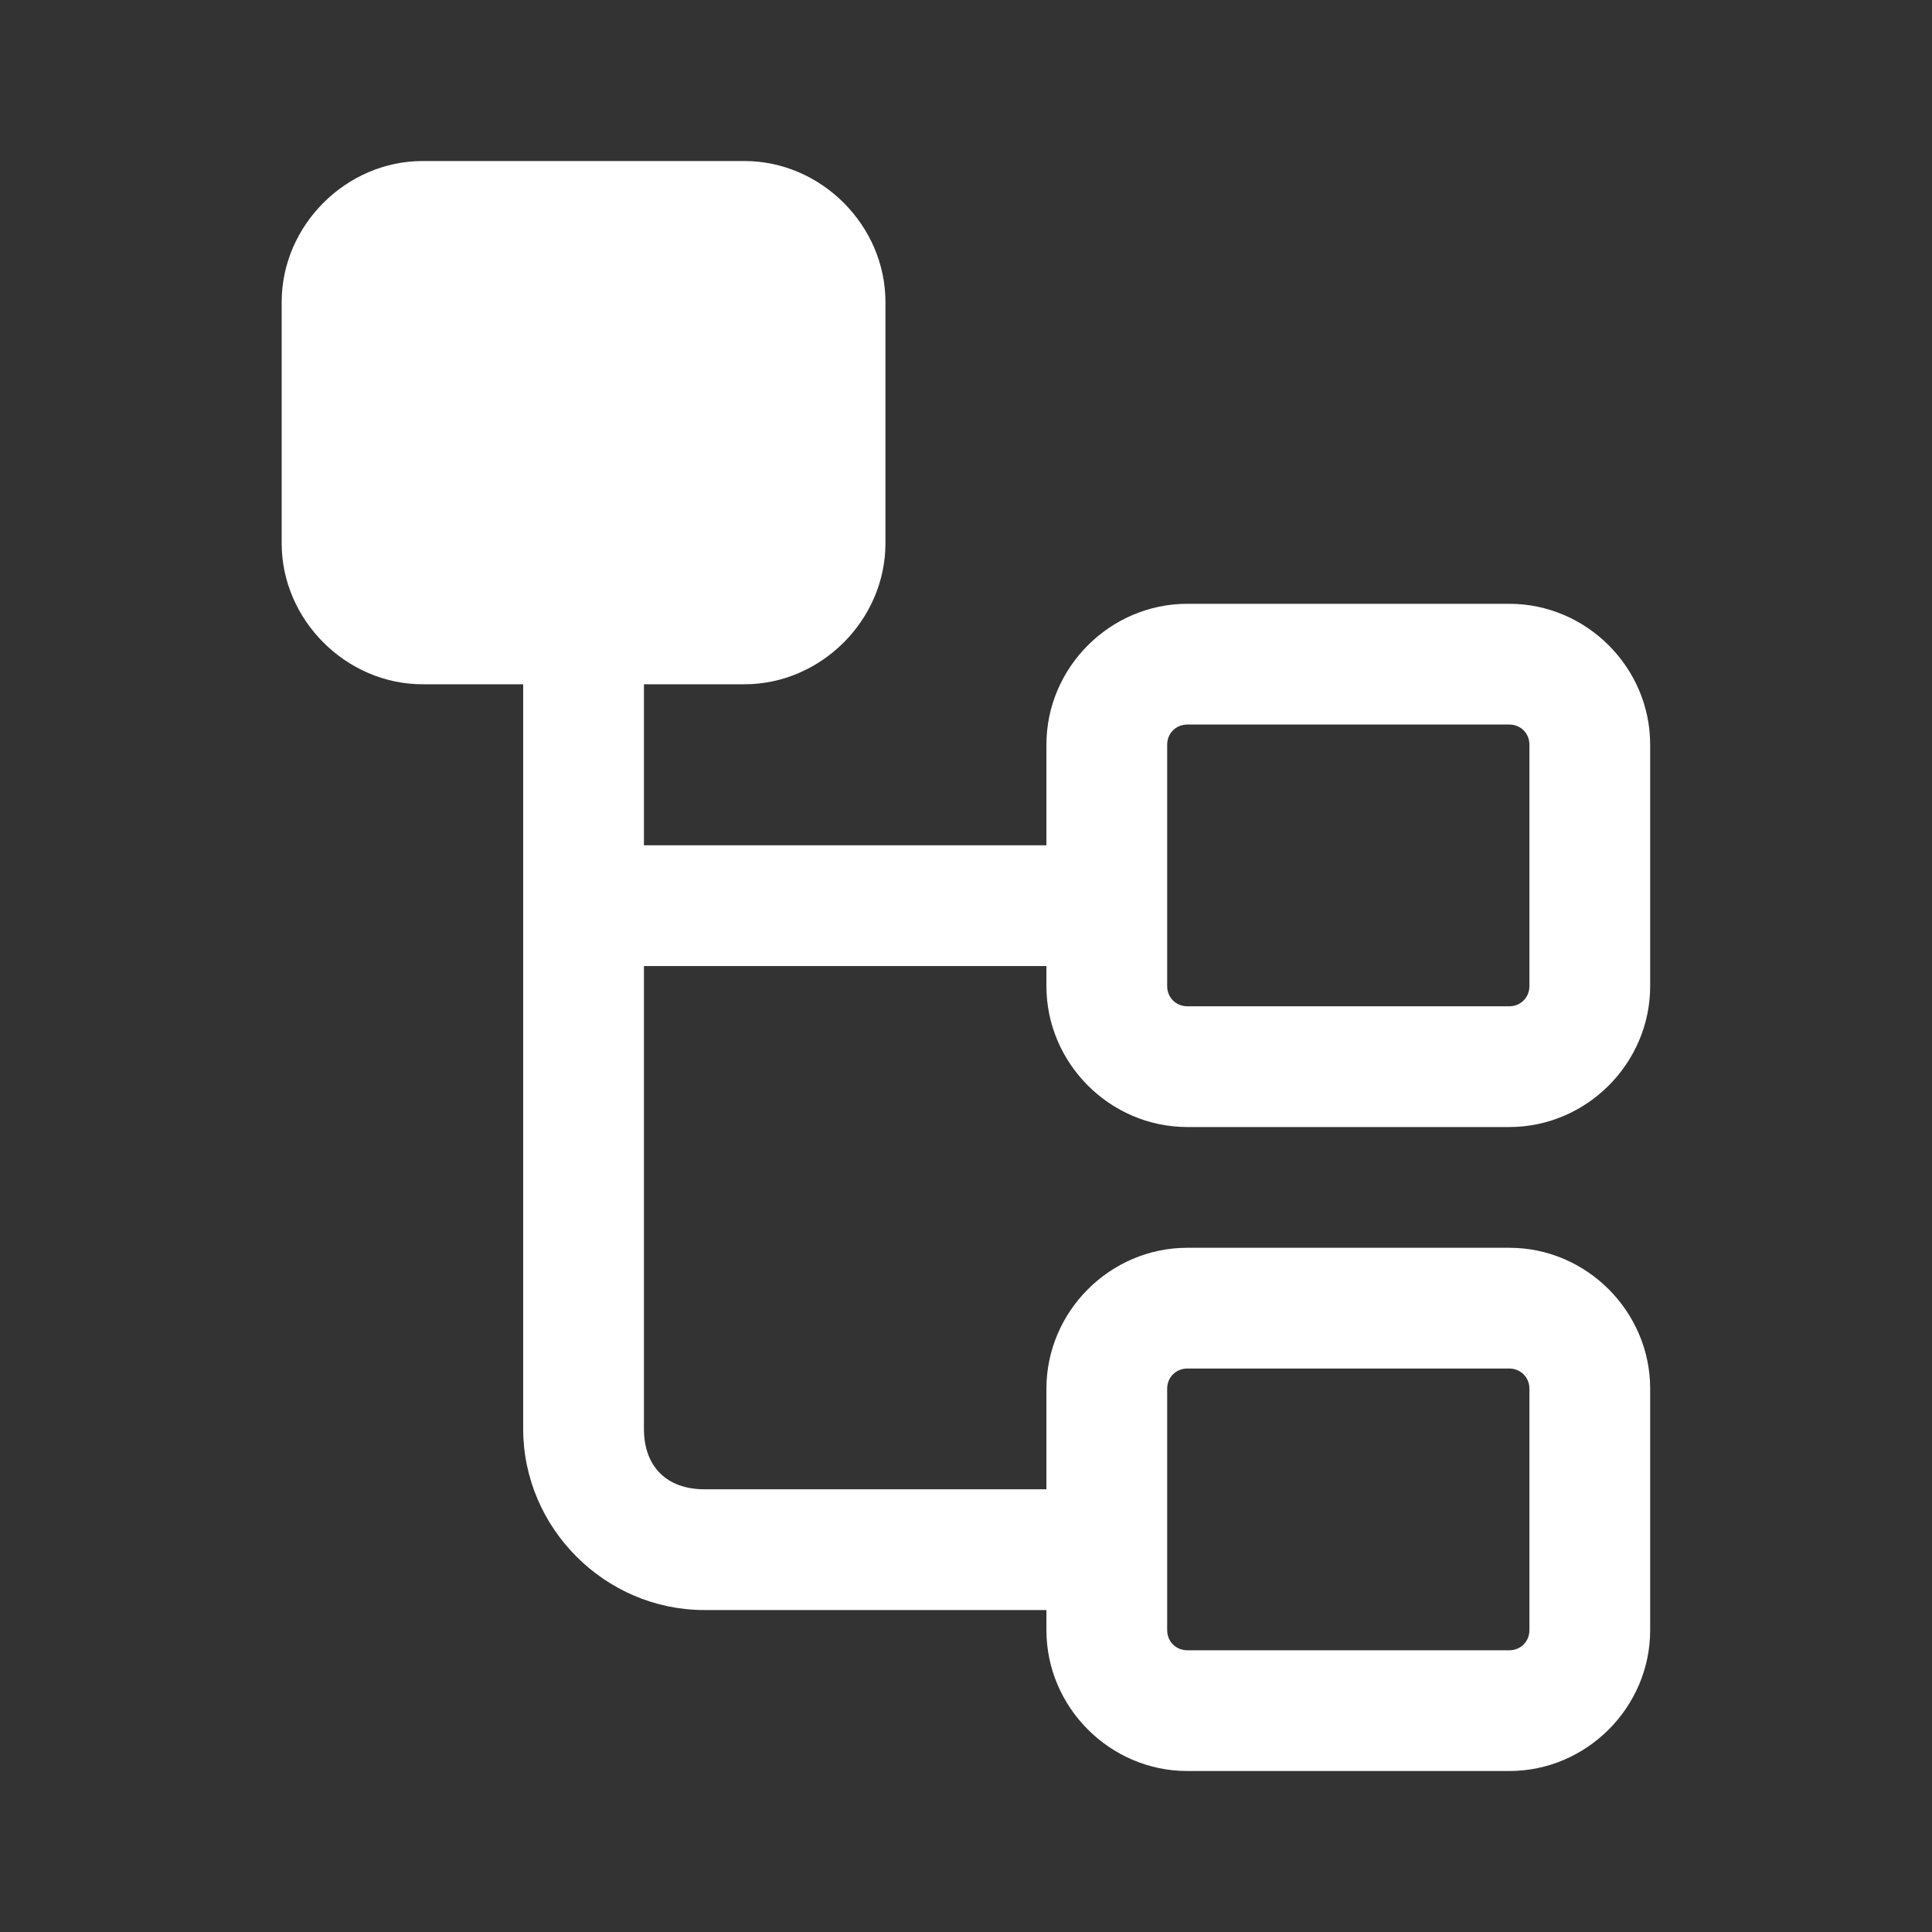 <?xml version="1.0" encoding="UTF-8"?>
<svg xmlns="http://www.w3.org/2000/svg" width="40" height="40" viewBox="0 0 40 40" fill="none">
  <rect x="0" y="0" width="40" height="40" fill="#333333" stroke="none"/>
  <path d="M8.749 3.334C7.165 3.334 5.832 4.667 5.832 6.251V11.251C5.832 12.834 7.165 14.167 8.749 14.167H10.832V18.751V29.584C10.832 31.638 12.528 33.334 14.582 33.334H21.665V33.751C21.665 35.349 22.983 36.667 24.582 36.667H31.249C32.847 36.667 34.165 35.349 34.165 33.751V28.751C34.165 27.152 32.847 25.834 31.249 25.834H24.582C22.983 25.834 21.665 27.152 21.665 28.751V30.834H14.582C13.803 30.834 13.332 30.363 13.332 29.584V20.001H21.665V20.417C21.665 22.016 22.983 23.334 24.582 23.334H31.249C32.847 23.334 34.165 22.016 34.165 20.417V15.417C34.165 13.819 32.847 12.501 31.249 12.501H24.582C22.983 12.501 21.665 13.819 21.665 15.417V17.501H13.332V14.167H15.415C16.999 14.167 18.332 12.834 18.332 11.251V6.251C18.332 4.667 16.999 3.334 15.415 3.334H8.749ZM24.582 15.001H31.249C31.483 15.001 31.665 15.182 31.665 15.417V20.417C31.665 20.652 31.483 20.834 31.249 20.834H24.582C24.347 20.834 24.165 20.652 24.165 20.417V15.417C24.165 15.182 24.347 15.001 24.582 15.001ZM24.582 28.334H31.249C31.483 28.334 31.665 28.516 31.665 28.751V33.751C31.665 33.986 31.483 34.167 31.249 34.167H24.582C24.347 34.167 24.165 33.986 24.165 33.751V28.751C24.165 28.516 24.347 28.334 24.582 28.334Z" fill="white"></path>
</svg>
